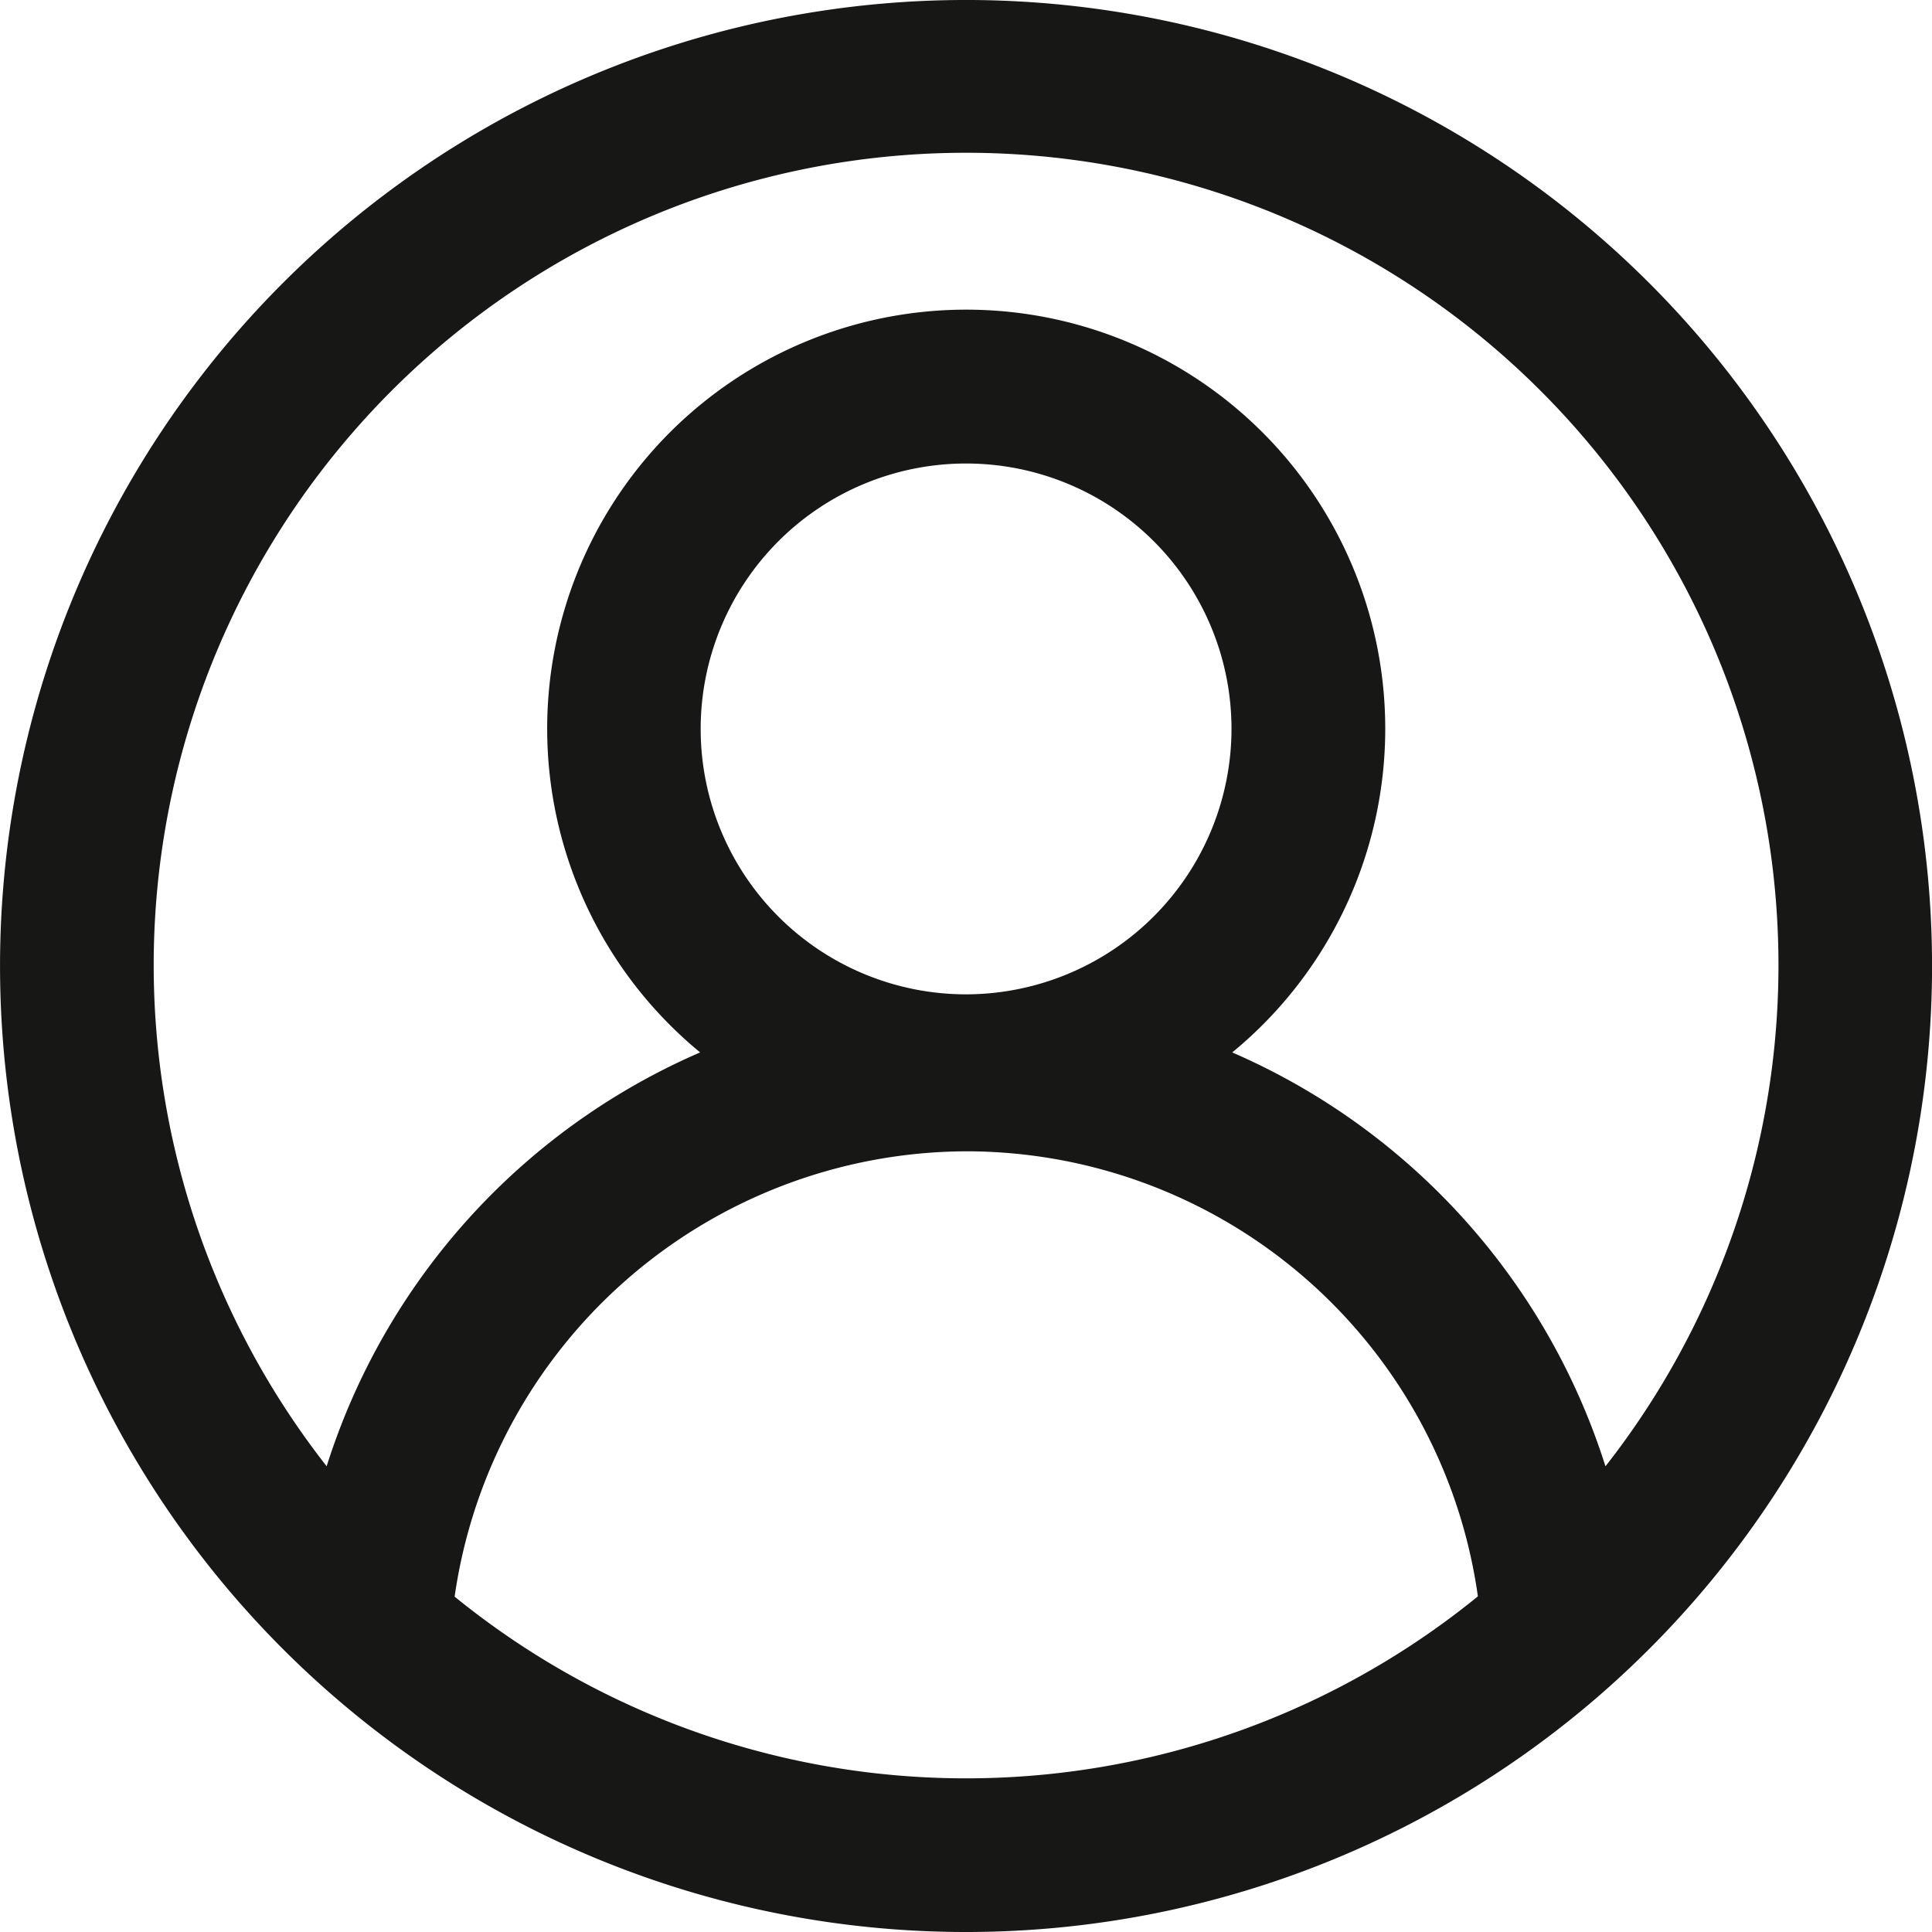 <svg xmlns="http://www.w3.org/2000/svg" width="22.5" height="22.5" viewBox="0 0 22.5 22.5">
  <g id="user" transform="translate(0.25 0.25)">
    <g id="user-2" data-name="user">
      <path id="user-3" data-name="user" d="M18.778,3.222A11,11,0,0,0,3.221,18.778,11,11,0,0,0,18.778,3.222Zm-14,15.224A6.293,6.293,0,0,1,11,12.908a6.27,6.27,0,0,1,6.226,5.538,9.691,9.691,0,0,1-12.452,0ZM11,11.58a3.341,3.341,0,1,1,3.341-3.341A3.345,3.345,0,0,1,11,11.58Zm7.336,5.776a7.578,7.578,0,0,0-4.743-5.283,4.63,4.63,0,1,0-5.183,0,7.571,7.571,0,0,0-4.746,5.28,9.711,9.711,0,1,1,14.672,0Zm0,0" transform="translate(0.001)" fill="#171716" stroke="#171716" stroke-width="0.5"/>
    </g>
  </g>
</svg>
